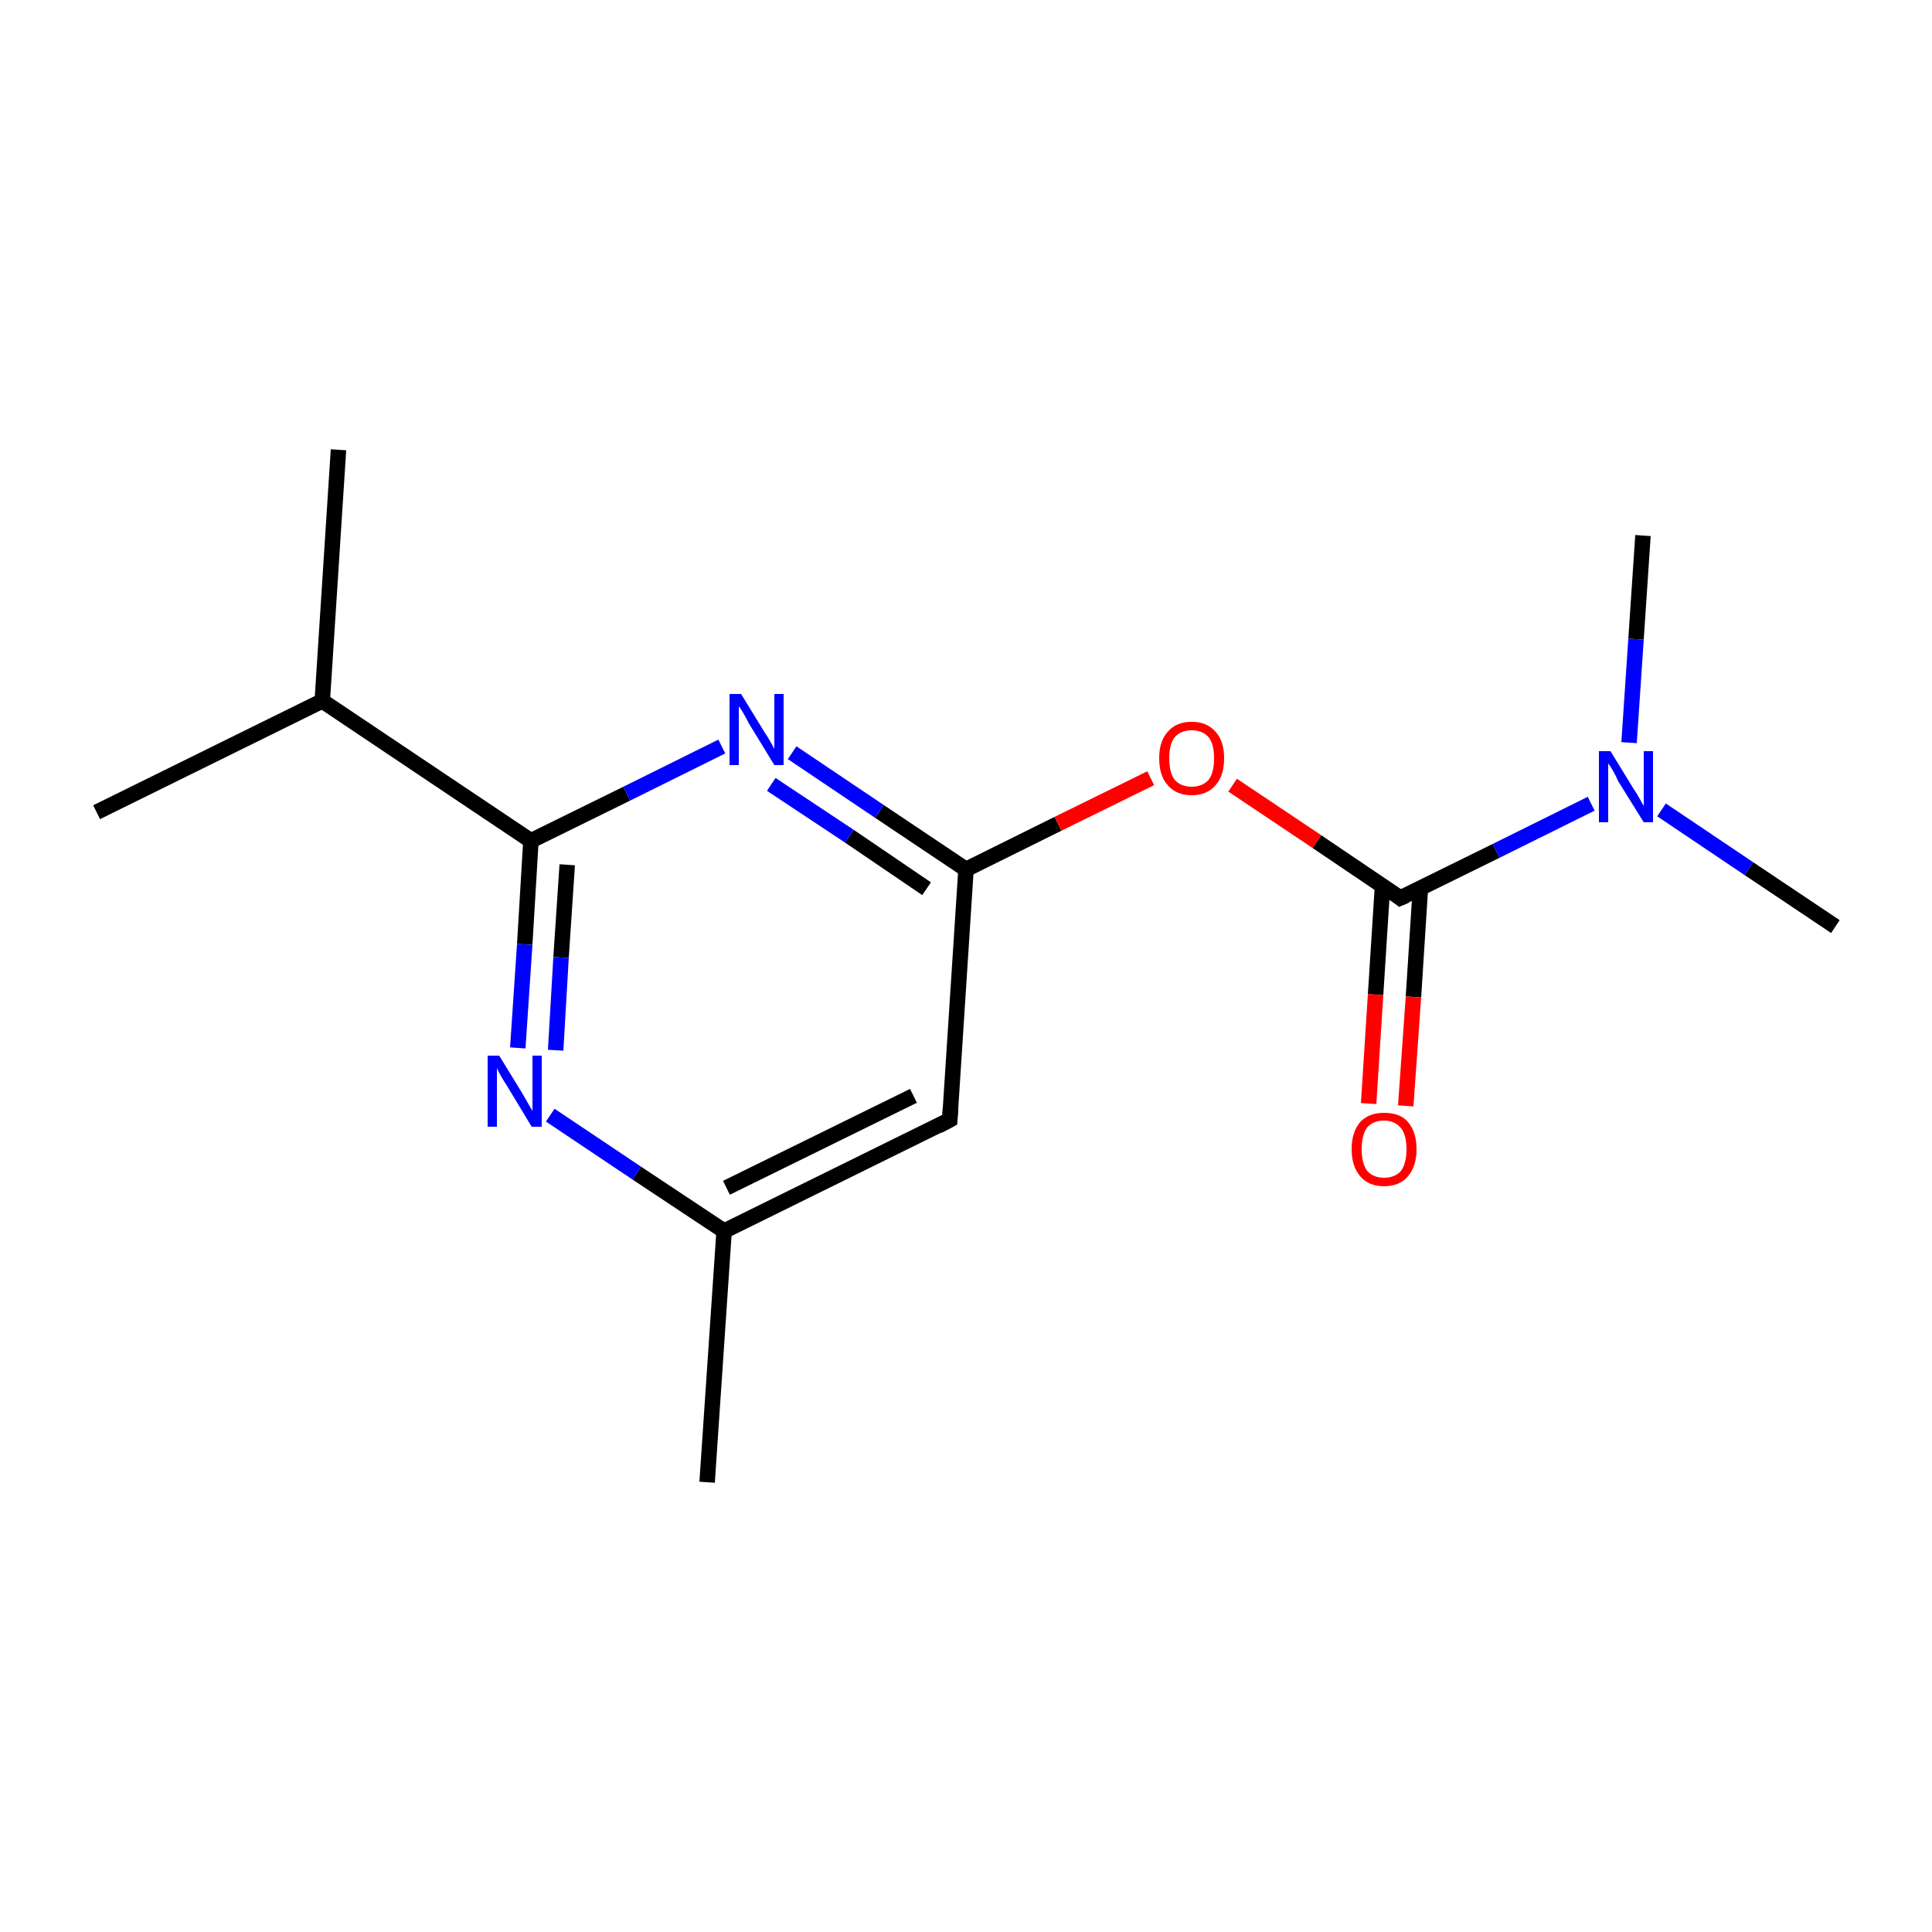 <?xml version='1.0' encoding='iso-8859-1'?>
<svg version='1.1' baseProfile='full'
              xmlns='http://www.w3.org/2000/svg'
                      xmlns:rdkit='http://www.rdkit.org/xml'
                      xmlns:xlink='http://www.w3.org/1999/xlink'
                  xml:space='preserve'
width='250px' height='250px' viewBox='0 0 250 250'>
<!-- END OF HEADER -->
<rect style='opacity:1.0;fill:#FFFFFF;stroke:none' width='250.0' height='250.0' x='0.0' y='0.0'> </rect>
<path class='bond-0 atom-0 atom-6' d='M 43.8,58.2 L 41.7,90.7' style='fill:none;fill-rule:evenodd;stroke:#000000;stroke-width:2.0px;stroke-linecap:butt;stroke-linejoin:miter;stroke-opacity:1' />
<path class='bond-1 atom-1 atom-6' d='M 12.5,105.1 L 41.7,90.7' style='fill:none;fill-rule:evenodd;stroke:#000000;stroke-width:2.0px;stroke-linecap:butt;stroke-linejoin:miter;stroke-opacity:1' />
<path class='bond-2 atom-2 atom-7' d='M 91.5,191.8 L 93.7,159.3' style='fill:none;fill-rule:evenodd;stroke:#000000;stroke-width:2.0px;stroke-linecap:butt;stroke-linejoin:miter;stroke-opacity:1' />
<path class='bond-3 atom-3 atom-13' d='M 237.5,119.9 L 226.3,112.4' style='fill:none;fill-rule:evenodd;stroke:#000000;stroke-width:2.0px;stroke-linecap:butt;stroke-linejoin:miter;stroke-opacity:1' />
<path class='bond-3 atom-3 atom-13' d='M 226.3,112.4 L 215.0,104.8' style='fill:none;fill-rule:evenodd;stroke:#0000FF;stroke-width:2.0px;stroke-linecap:butt;stroke-linejoin:miter;stroke-opacity:1' />
<path class='bond-4 atom-4 atom-13' d='M 212.6,69.3 L 211.7,82.7' style='fill:none;fill-rule:evenodd;stroke:#000000;stroke-width:2.0px;stroke-linecap:butt;stroke-linejoin:miter;stroke-opacity:1' />
<path class='bond-4 atom-4 atom-13' d='M 211.7,82.7 L 210.8,96.1' style='fill:none;fill-rule:evenodd;stroke:#0000FF;stroke-width:2.0px;stroke-linecap:butt;stroke-linejoin:miter;stroke-opacity:1' />
<path class='bond-5 atom-5 atom-7' d='M 122.9,144.9 L 93.7,159.3' style='fill:none;fill-rule:evenodd;stroke:#000000;stroke-width:2.0px;stroke-linecap:butt;stroke-linejoin:miter;stroke-opacity:1' />
<path class='bond-5 atom-5 atom-7' d='M 118.2,141.8 L 94.0,153.7' style='fill:none;fill-rule:evenodd;stroke:#000000;stroke-width:2.0px;stroke-linecap:butt;stroke-linejoin:miter;stroke-opacity:1' />
<path class='bond-6 atom-5 atom-8' d='M 122.9,144.9 L 125.0,112.5' style='fill:none;fill-rule:evenodd;stroke:#000000;stroke-width:2.0px;stroke-linecap:butt;stroke-linejoin:miter;stroke-opacity:1' />
<path class='bond-7 atom-6 atom-9' d='M 41.7,90.7 L 68.7,108.8' style='fill:none;fill-rule:evenodd;stroke:#000000;stroke-width:2.0px;stroke-linecap:butt;stroke-linejoin:miter;stroke-opacity:1' />
<path class='bond-8 atom-7 atom-11' d='M 93.7,159.3 L 82.4,151.8' style='fill:none;fill-rule:evenodd;stroke:#000000;stroke-width:2.0px;stroke-linecap:butt;stroke-linejoin:miter;stroke-opacity:1' />
<path class='bond-8 atom-7 atom-11' d='M 82.4,151.8 L 71.2,144.3' style='fill:none;fill-rule:evenodd;stroke:#0000FF;stroke-width:2.0px;stroke-linecap:butt;stroke-linejoin:miter;stroke-opacity:1' />
<path class='bond-9 atom-8 atom-12' d='M 125.0,112.5 L 113.8,105.0' style='fill:none;fill-rule:evenodd;stroke:#000000;stroke-width:2.0px;stroke-linecap:butt;stroke-linejoin:miter;stroke-opacity:1' />
<path class='bond-9 atom-8 atom-12' d='M 113.8,105.0 L 102.5,97.4' style='fill:none;fill-rule:evenodd;stroke:#0000FF;stroke-width:2.0px;stroke-linecap:butt;stroke-linejoin:miter;stroke-opacity:1' />
<path class='bond-9 atom-8 atom-12' d='M 119.9,115.0 L 109.9,108.2' style='fill:none;fill-rule:evenodd;stroke:#000000;stroke-width:2.0px;stroke-linecap:butt;stroke-linejoin:miter;stroke-opacity:1' />
<path class='bond-9 atom-8 atom-12' d='M 109.9,108.2 L 99.8,101.5' style='fill:none;fill-rule:evenodd;stroke:#0000FF;stroke-width:2.0px;stroke-linecap:butt;stroke-linejoin:miter;stroke-opacity:1' />
<path class='bond-10 atom-8 atom-15' d='M 125.0,112.5 L 136.9,106.6' style='fill:none;fill-rule:evenodd;stroke:#000000;stroke-width:2.0px;stroke-linecap:butt;stroke-linejoin:miter;stroke-opacity:1' />
<path class='bond-10 atom-8 atom-15' d='M 136.9,106.6 L 148.9,100.7' style='fill:none;fill-rule:evenodd;stroke:#FF0000;stroke-width:2.0px;stroke-linecap:butt;stroke-linejoin:miter;stroke-opacity:1' />
<path class='bond-11 atom-9 atom-11' d='M 68.7,108.8 L 67.9,122.2' style='fill:none;fill-rule:evenodd;stroke:#000000;stroke-width:2.0px;stroke-linecap:butt;stroke-linejoin:miter;stroke-opacity:1' />
<path class='bond-11 atom-9 atom-11' d='M 67.9,122.2 L 67.0,135.6' style='fill:none;fill-rule:evenodd;stroke:#0000FF;stroke-width:2.0px;stroke-linecap:butt;stroke-linejoin:miter;stroke-opacity:1' />
<path class='bond-11 atom-9 atom-11' d='M 73.4,111.9 L 72.6,123.9' style='fill:none;fill-rule:evenodd;stroke:#000000;stroke-width:2.0px;stroke-linecap:butt;stroke-linejoin:miter;stroke-opacity:1' />
<path class='bond-11 atom-9 atom-11' d='M 72.6,123.9 L 71.9,135.9' style='fill:none;fill-rule:evenodd;stroke:#0000FF;stroke-width:2.0px;stroke-linecap:butt;stroke-linejoin:miter;stroke-opacity:1' />
<path class='bond-12 atom-9 atom-12' d='M 68.7,108.8 L 81.1,102.7' style='fill:none;fill-rule:evenodd;stroke:#000000;stroke-width:2.0px;stroke-linecap:butt;stroke-linejoin:miter;stroke-opacity:1' />
<path class='bond-12 atom-9 atom-12' d='M 81.1,102.7 L 93.4,96.6' style='fill:none;fill-rule:evenodd;stroke:#0000FF;stroke-width:2.0px;stroke-linecap:butt;stroke-linejoin:miter;stroke-opacity:1' />
<path class='bond-13 atom-10 atom-13' d='M 181.2,116.2 L 193.6,110.1' style='fill:none;fill-rule:evenodd;stroke:#000000;stroke-width:2.0px;stroke-linecap:butt;stroke-linejoin:miter;stroke-opacity:1' />
<path class='bond-13 atom-10 atom-13' d='M 193.6,110.1 L 205.9,104.0' style='fill:none;fill-rule:evenodd;stroke:#0000FF;stroke-width:2.0px;stroke-linecap:butt;stroke-linejoin:miter;stroke-opacity:1' />
<path class='bond-14 atom-10 atom-14' d='M 178.9,114.6 L 178.0,128.7' style='fill:none;fill-rule:evenodd;stroke:#000000;stroke-width:2.0px;stroke-linecap:butt;stroke-linejoin:miter;stroke-opacity:1' />
<path class='bond-14 atom-10 atom-14' d='M 178.0,128.7 L 177.1,142.8' style='fill:none;fill-rule:evenodd;stroke:#FF0000;stroke-width:2.0px;stroke-linecap:butt;stroke-linejoin:miter;stroke-opacity:1' />
<path class='bond-14 atom-10 atom-14' d='M 183.8,114.9 L 182.9,129.0' style='fill:none;fill-rule:evenodd;stroke:#000000;stroke-width:2.0px;stroke-linecap:butt;stroke-linejoin:miter;stroke-opacity:1' />
<path class='bond-14 atom-10 atom-14' d='M 182.9,129.0 L 181.9,143.1' style='fill:none;fill-rule:evenodd;stroke:#FF0000;stroke-width:2.0px;stroke-linecap:butt;stroke-linejoin:miter;stroke-opacity:1' />
<path class='bond-15 atom-10 atom-15' d='M 181.2,116.2 L 170.4,108.9' style='fill:none;fill-rule:evenodd;stroke:#000000;stroke-width:2.0px;stroke-linecap:butt;stroke-linejoin:miter;stroke-opacity:1' />
<path class='bond-15 atom-10 atom-15' d='M 170.4,108.9 L 159.5,101.6' style='fill:none;fill-rule:evenodd;stroke:#FF0000;stroke-width:2.0px;stroke-linecap:butt;stroke-linejoin:miter;stroke-opacity:1' />
<path d='M 121.4,145.7 L 122.9,144.9 L 123.0,143.3' style='fill:none;stroke:#000000;stroke-width:2.0px;stroke-linecap:butt;stroke-linejoin:miter;stroke-opacity:1;' />
<path d='M 181.9,115.9 L 181.2,116.2 L 180.7,115.8' style='fill:none;stroke:#000000;stroke-width:2.0px;stroke-linecap:butt;stroke-linejoin:miter;stroke-opacity:1;' />
<path class='atom-11' d='M 64.6 136.6
L 67.6 141.5
Q 67.9 142.0, 68.4 142.9
Q 68.9 143.7, 68.9 143.8
L 68.9 136.6
L 70.1 136.6
L 70.1 145.8
L 68.8 145.8
L 65.6 140.5
Q 65.2 139.9, 64.8 139.2
Q 64.4 138.5, 64.3 138.2
L 64.3 145.8
L 63.1 145.8
L 63.1 136.6
L 64.6 136.6
' fill='#0000FF'/>
<path class='atom-12' d='M 95.9 89.8
L 98.9 94.7
Q 99.2 95.1, 99.7 96.0
Q 100.2 96.9, 100.2 96.9
L 100.2 89.8
L 101.4 89.8
L 101.4 99.0
L 100.2 99.0
L 96.9 93.6
Q 96.6 93.0, 96.2 92.3
Q 95.8 91.6, 95.6 91.4
L 95.6 99.0
L 94.4 99.0
L 94.4 89.8
L 95.9 89.8
' fill='#0000FF'/>
<path class='atom-13' d='M 208.4 97.2
L 211.4 102.1
Q 211.7 102.5, 212.2 103.4
Q 212.7 104.3, 212.7 104.3
L 212.7 97.2
L 213.9 97.2
L 213.9 106.4
L 212.7 106.4
L 209.4 101.1
Q 209.1 100.4, 208.7 99.7
Q 208.3 99.0, 208.1 98.8
L 208.1 106.4
L 206.9 106.4
L 206.9 97.2
L 208.4 97.2
' fill='#0000FF'/>
<path class='atom-14' d='M 174.9 148.7
Q 174.9 146.5, 176.0 145.2
Q 177.1 144.0, 179.1 144.0
Q 181.2 144.0, 182.2 145.2
Q 183.3 146.5, 183.3 148.7
Q 183.3 150.9, 182.2 152.2
Q 181.1 153.5, 179.1 153.5
Q 177.1 153.5, 176.0 152.2
Q 174.9 150.9, 174.9 148.7
M 179.1 152.4
Q 180.5 152.4, 181.3 151.5
Q 182.0 150.5, 182.0 148.7
Q 182.0 146.9, 181.3 146.0
Q 180.5 145.0, 179.1 145.0
Q 177.7 145.0, 176.9 145.9
Q 176.2 146.9, 176.2 148.7
Q 176.2 150.5, 176.9 151.5
Q 177.7 152.4, 179.1 152.4
' fill='#FF0000'/>
<path class='atom-15' d='M 150.0 98.1
Q 150.0 95.9, 151.1 94.7
Q 152.2 93.4, 154.2 93.4
Q 156.2 93.4, 157.3 94.7
Q 158.4 95.9, 158.4 98.1
Q 158.4 100.4, 157.3 101.6
Q 156.2 102.9, 154.2 102.9
Q 152.2 102.9, 151.1 101.6
Q 150.0 100.4, 150.0 98.1
M 154.2 101.8
Q 155.6 101.8, 156.4 100.9
Q 157.1 100.0, 157.1 98.1
Q 157.1 96.3, 156.4 95.4
Q 155.6 94.5, 154.2 94.5
Q 152.8 94.5, 152.0 95.4
Q 151.3 96.3, 151.3 98.1
Q 151.3 100.0, 152.0 100.9
Q 152.8 101.8, 154.2 101.8
' fill='#FF0000'/>
</svg>
